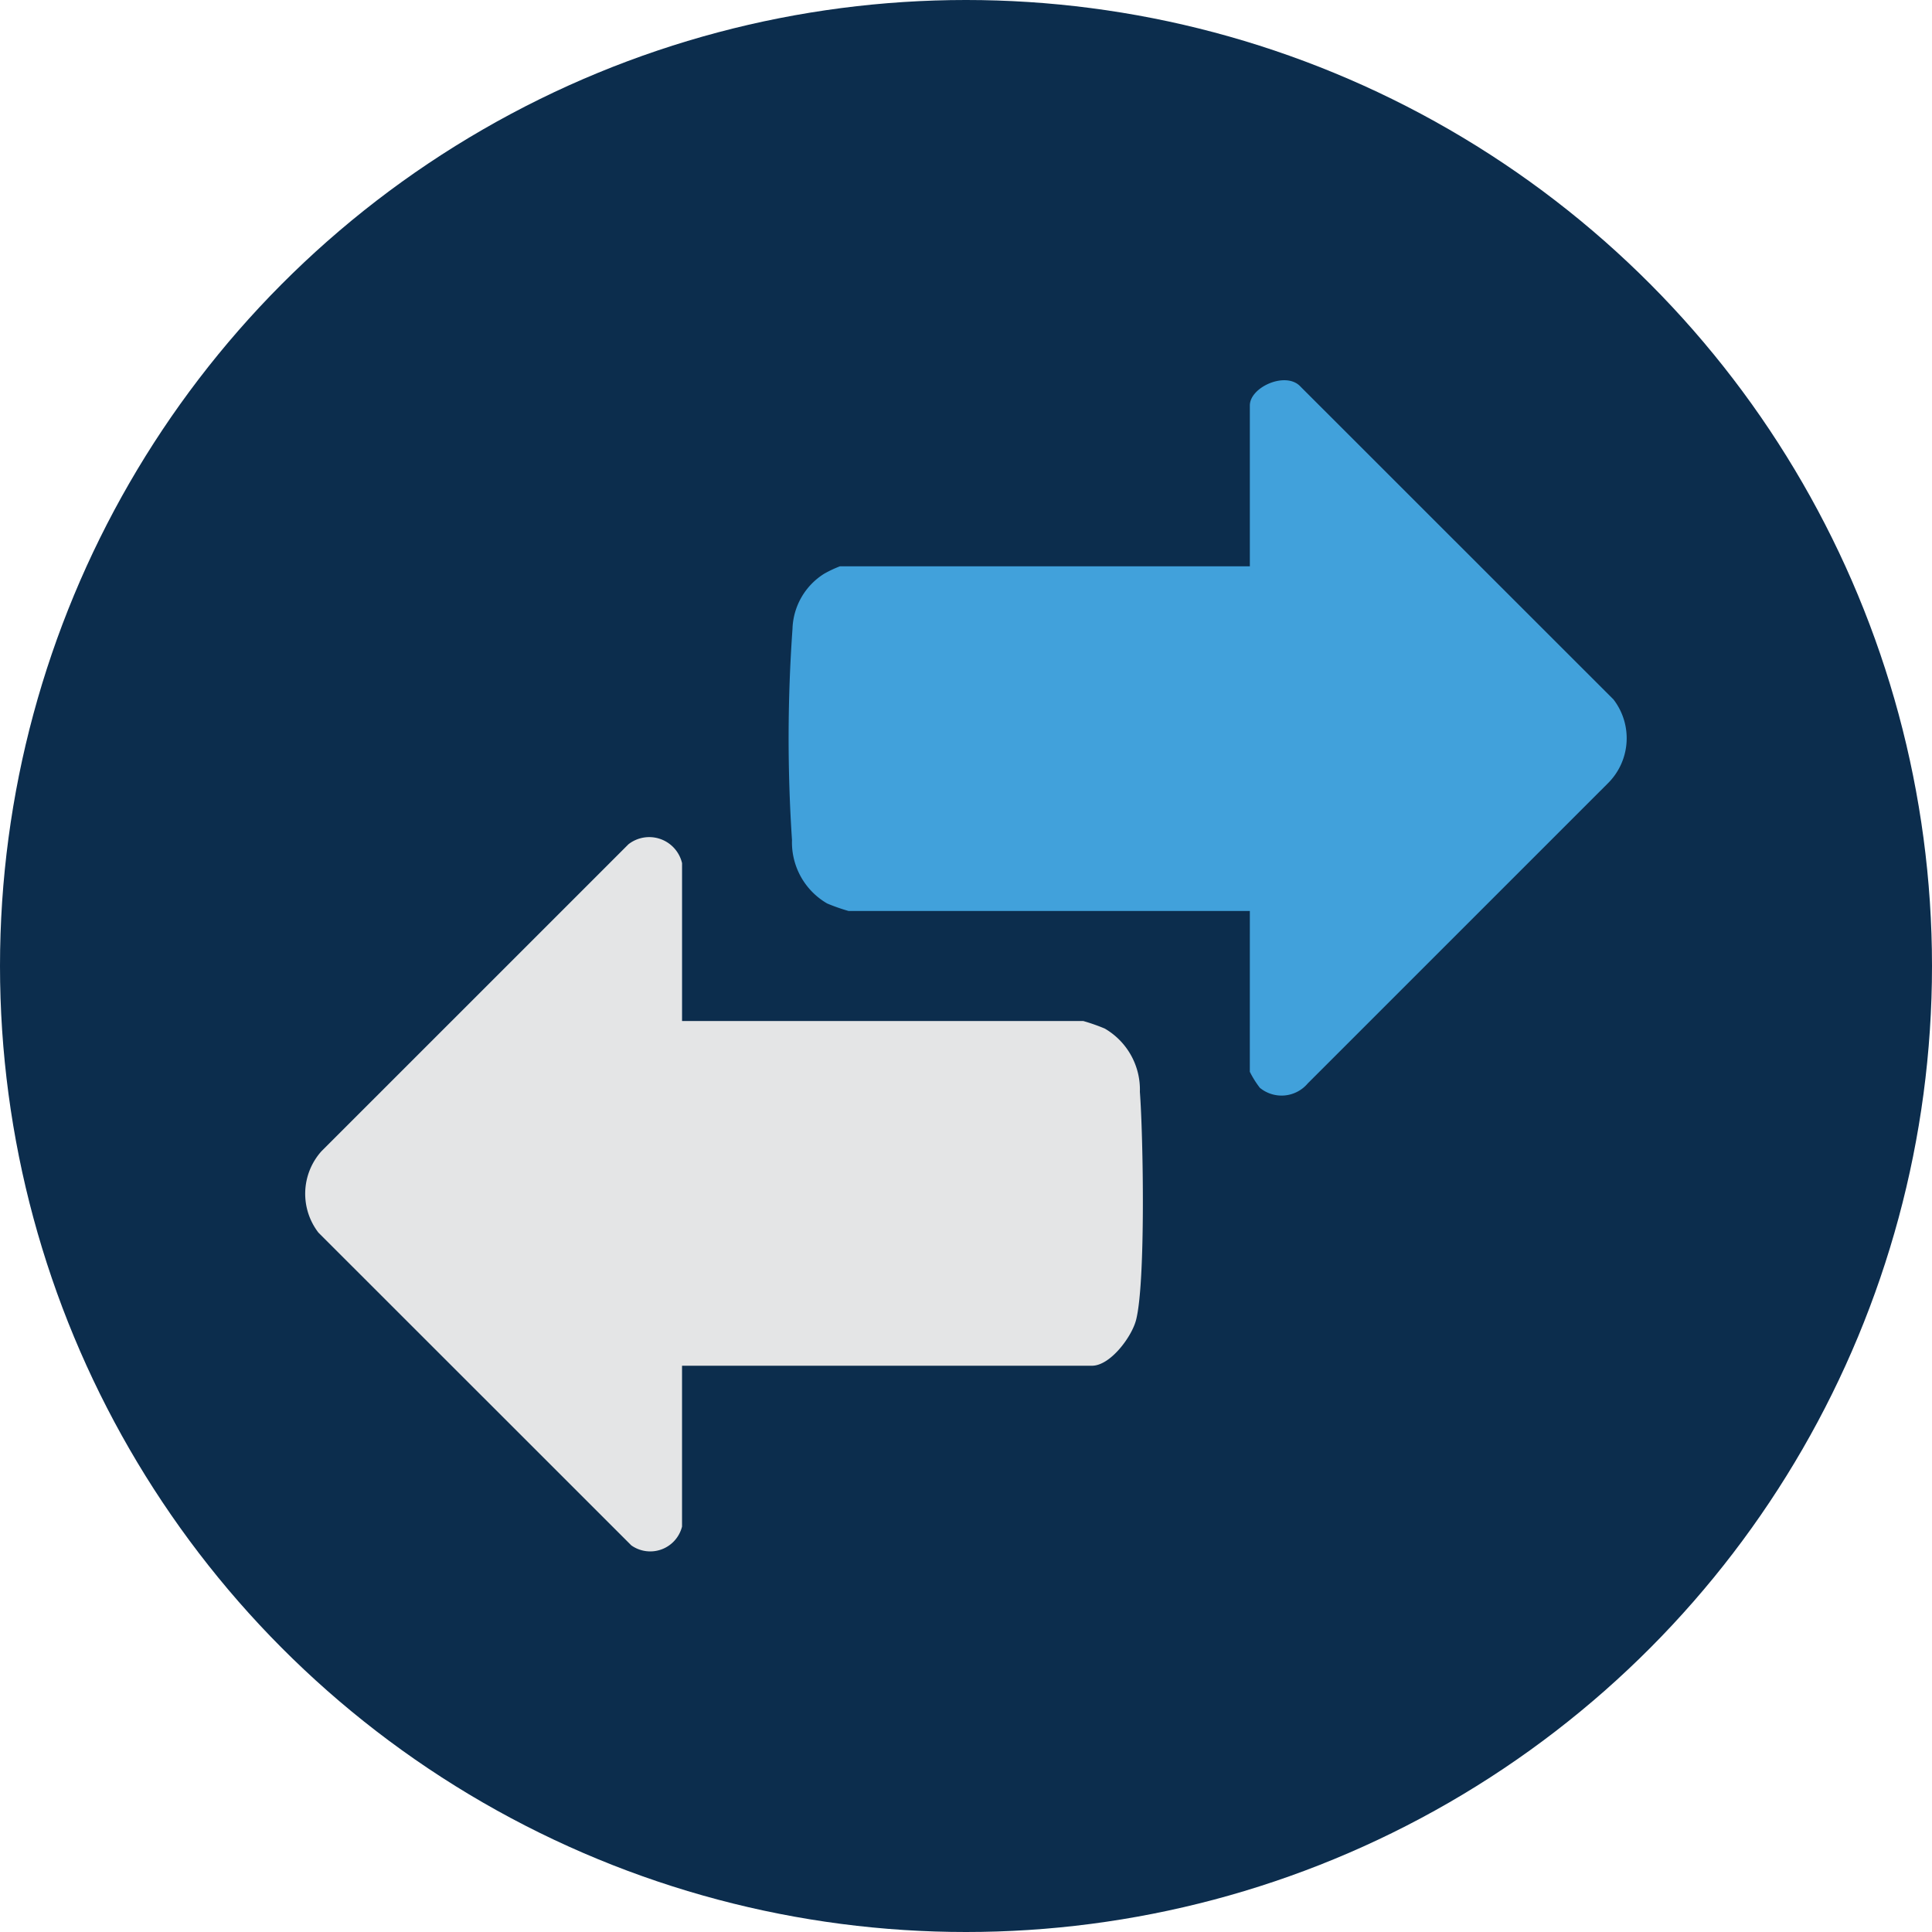 <svg xmlns="http://www.w3.org/2000/svg" width="94" height="94" viewBox="0 0 94 94">
  <g id="Group_12" data-name="Group 12" transform="translate(-913 -188)">
    <circle id="Ellipse_2" data-name="Ellipse 2" cx="47" cy="47" r="47" transform="translate(913 188)" fill="#0c2d4d"/>
    <g id="Group_4" data-name="Group 4" transform="translate(0 -413)">
      <path id="Path_3" data-name="Path 3" d="M105.881,25.824H86.36a9.207,9.207,0,0,1-1.044-.366,3.432,3.432,0,0,1-1.711-3.082A75,75,0,0,1,83.629,12.1a3.283,3.283,0,0,1,1.542-2.686,5.7,5.7,0,0,1,.766-.361h19.944V1.228c0-.9,1.768-1.684,2.467-.916l15.225,15.219a3.089,3.089,0,0,1-.283,4.092L108.7,34.211a1.665,1.665,0,0,1-2.332.215,4.732,4.732,0,0,1-.488-.78Z" transform="translate(867.929 619.5)" fill="#41a1db"/>
      <path id="Path_4" data-name="Path 4" d="M18.336,112.356a1.594,1.594,0,0,1-2.467.916L.644,98.053A3.1,3.1,0,0,1,.787,94.1l14.941-14.94a1.641,1.641,0,0,1,2.609.917v7.682H37.857a9.207,9.207,0,0,1,1.044.366,3.432,3.432,0,0,1,1.711,3.082c.163,2.149.286,9.271-.186,11.1-.209.813-1.25,2.224-2.145,2.224H18.336Z" transform="translate(927.848 562.918)" fill="#e4e5e6"/>
    </g>
  </g>
</svg>
